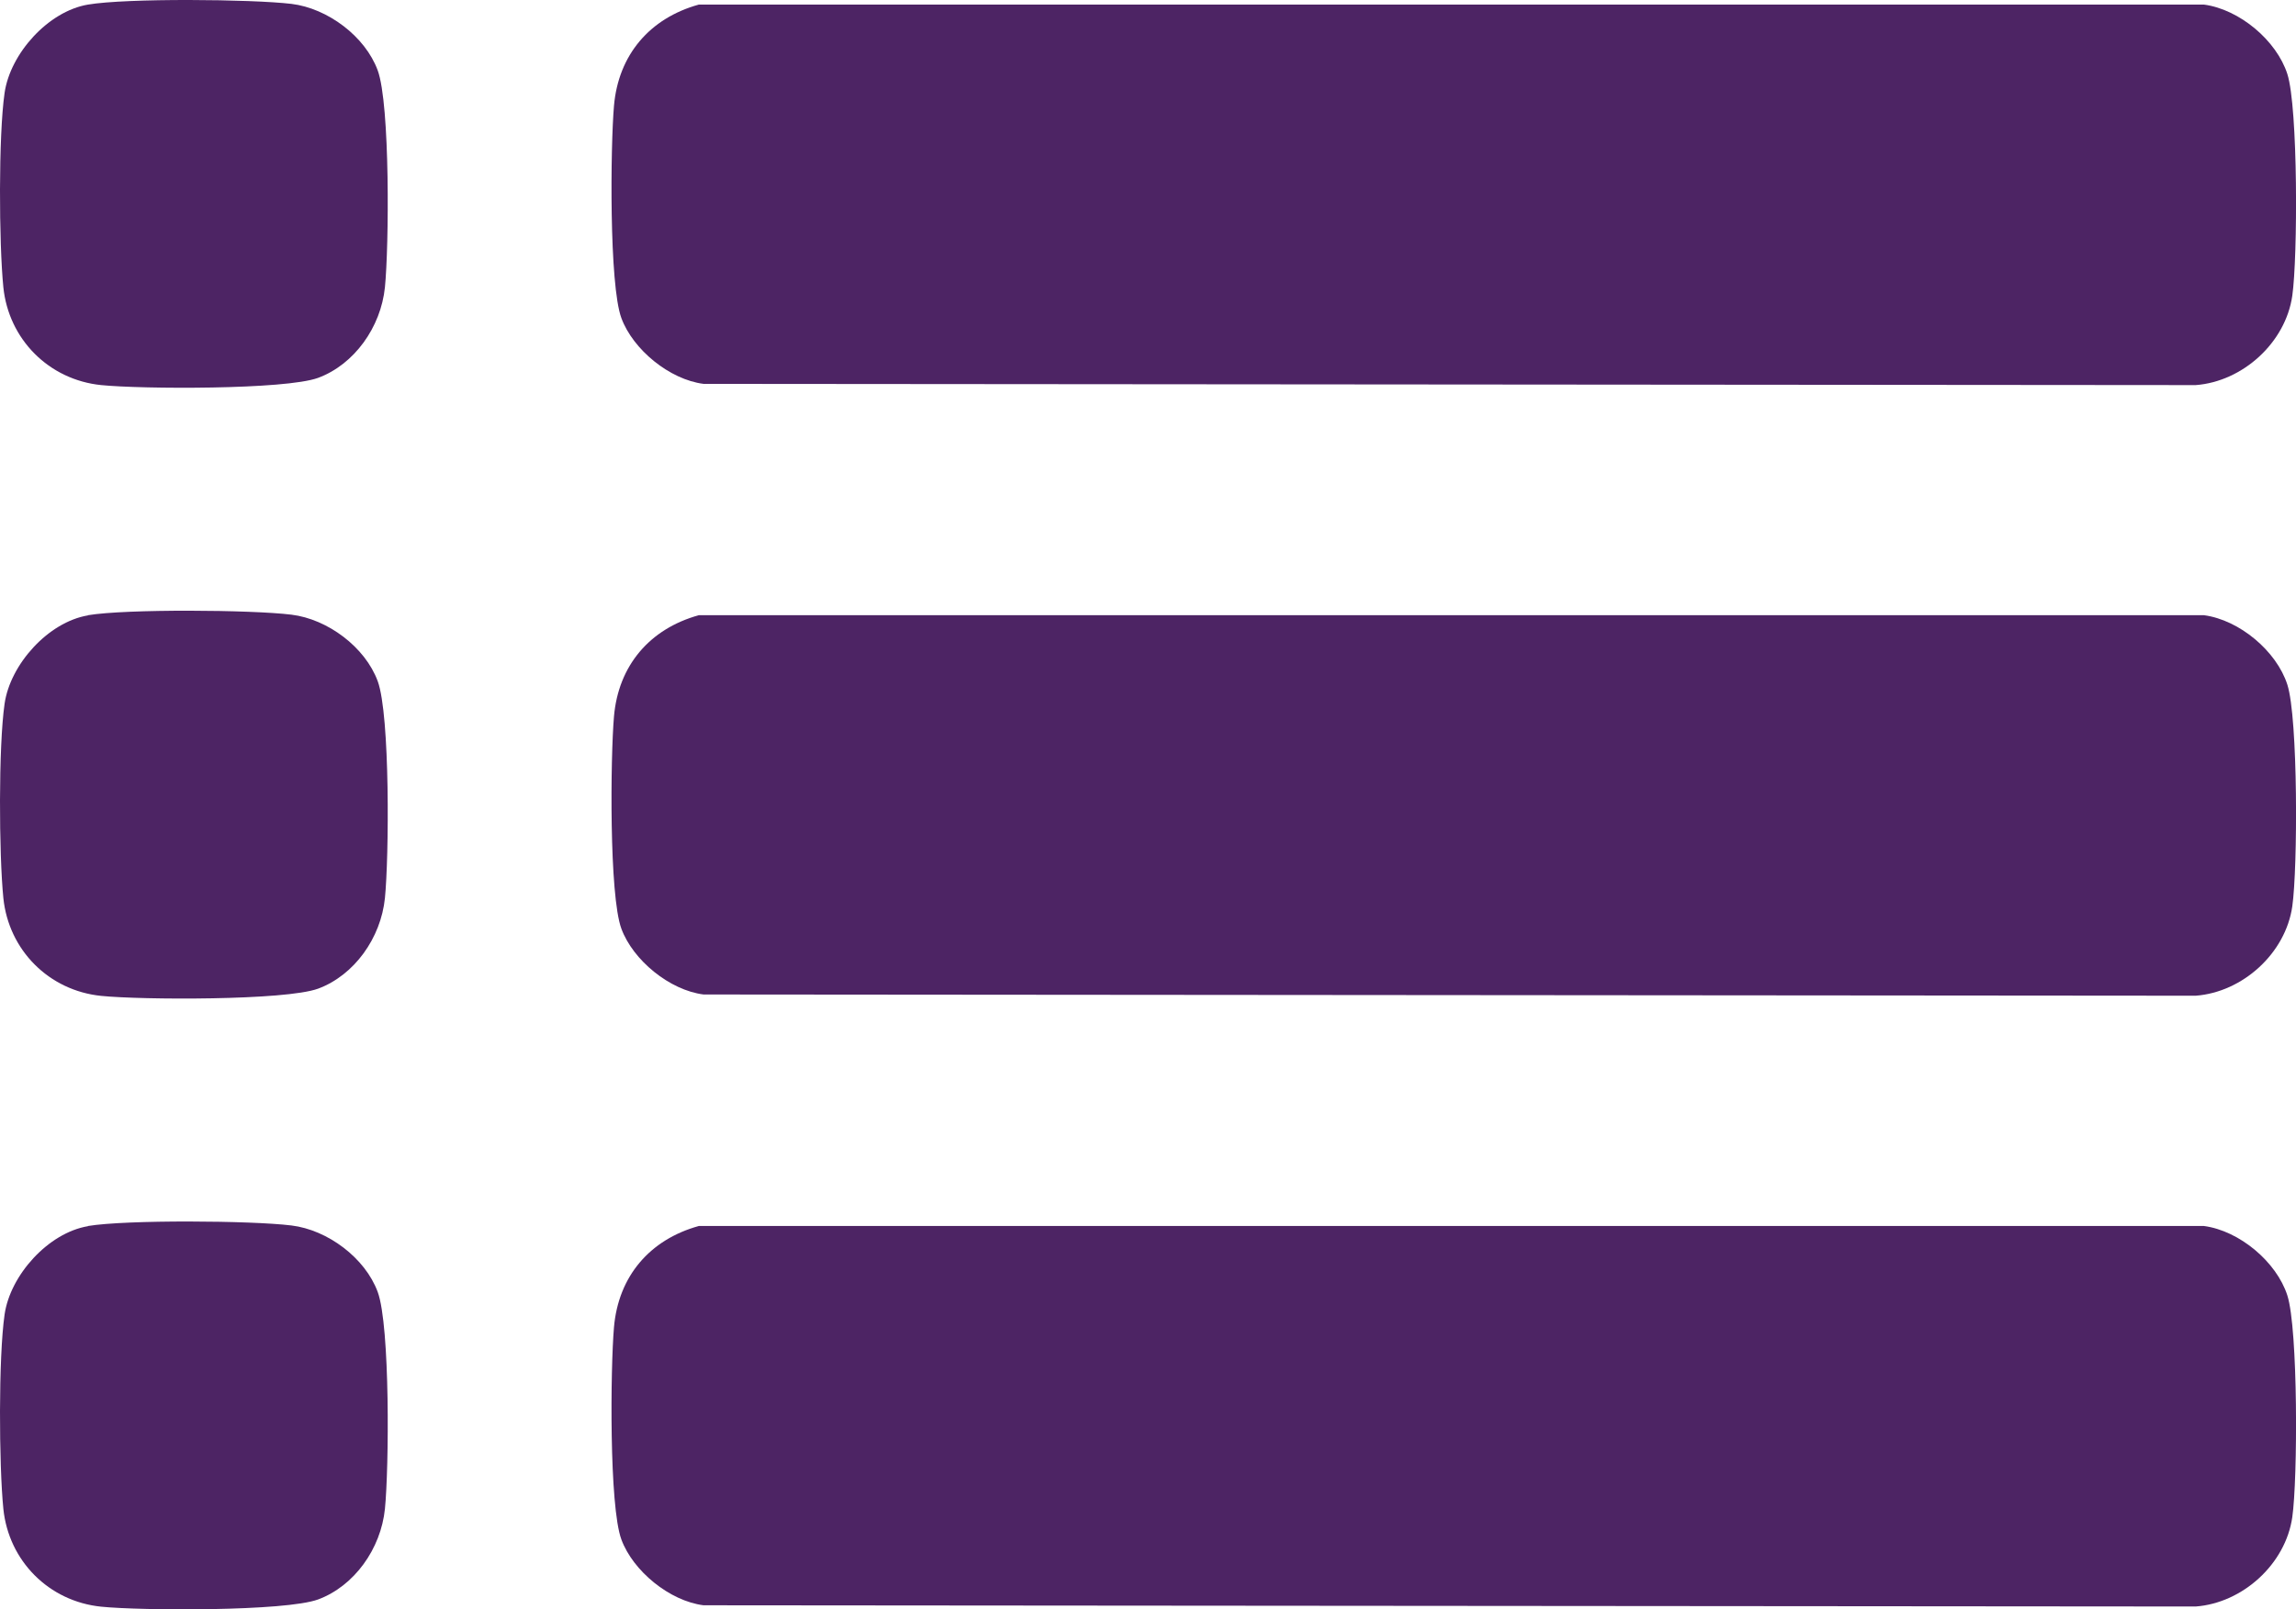 <?xml version="1.0" encoding="UTF-8"?>
<svg id="Layer_1" data-name="Layer 1" xmlns="http://www.w3.org/2000/svg" viewBox="0 0 130.21 91.26">
  <defs>
    <style>
      .cls-1 {
        fill: #4d2464;
      }
    </style>
  </defs>
  <path class="cls-1" d="M39.62.26h85.37c2.02.27,4.12,2.04,4.73,3.94s.59,10.4.28,12.57c-.38,2.66-2.81,4.87-5.48,5.07l-84.62-.07c-1.92-.24-4-1.94-4.66-3.73-.7-1.89-.62-9.73-.42-12.04.25-2.89,2.03-4.97,4.81-5.74Z"/>
  <path class="cls-1" d="M39.62,34.89h85.37c2.02.27,4.12,2.04,4.73,3.94s.59,10.4.28,12.57c-.38,2.66-2.81,4.87-5.48,5.07l-84.62-.07c-1.92-.24-4-1.94-4.66-3.73-.7-1.89-.62-9.73-.42-12.04.25-2.89,2.03-4.97,4.81-5.74Z"/>
  <path class="cls-1" d="M39.62,69.53h85.37c2.02.27,4.12,2.04,4.73,3.94s.59,10.4.28,12.57c-.38,2.66-2.81,4.87-5.48,5.07l-84.62-.07c-1.92-.24-4-1.94-4.66-3.73-.7-1.89-.62-9.73-.42-12.04.25-2.89,2.03-4.97,4.81-5.74Z"/>
  <path class="cls-1" d="M4.99.26C7.17-.11,14.25-.05,16.53.22c2.05.25,4.18,1.84,4.89,3.77s.64,10.03.41,12.3-1.74,4.38-3.79,5.14c-1.86.68-10.03.64-12.3.41-2.97-.3-5.25-2.6-5.55-5.55C-.06,13.79-.09,7.7.26,5.27.58,3.04,2.73.64,4.99.26Z"/>
  <path class="cls-1" d="M4.99,34.89c2.18-.36,9.26-.31,11.54-.03,2.05.25,4.18,1.84,4.89,3.77s.64,10.03.41,12.3-1.74,4.38-3.79,5.14c-1.86.68-10.03.64-12.3.41-2.97-.3-5.25-2.6-5.55-5.55-.25-2.5-.28-8.59.07-11.02.32-2.23,2.47-4.63,4.73-5.01Z"/>
  <path class="cls-1" d="M4.99,69.53c2.18-.36,9.26-.31,11.54-.03,2.05.25,4.18,1.84,4.89,3.77s.64,10.03.41,12.3-1.74,4.38-3.79,5.14c-1.86.68-10.03.64-12.3.41-2.97-.3-5.25-2.6-5.55-5.55-.25-2.5-.28-8.59.07-11.02.32-2.23,2.47-4.63,4.73-5.01Z"/>
</svg>